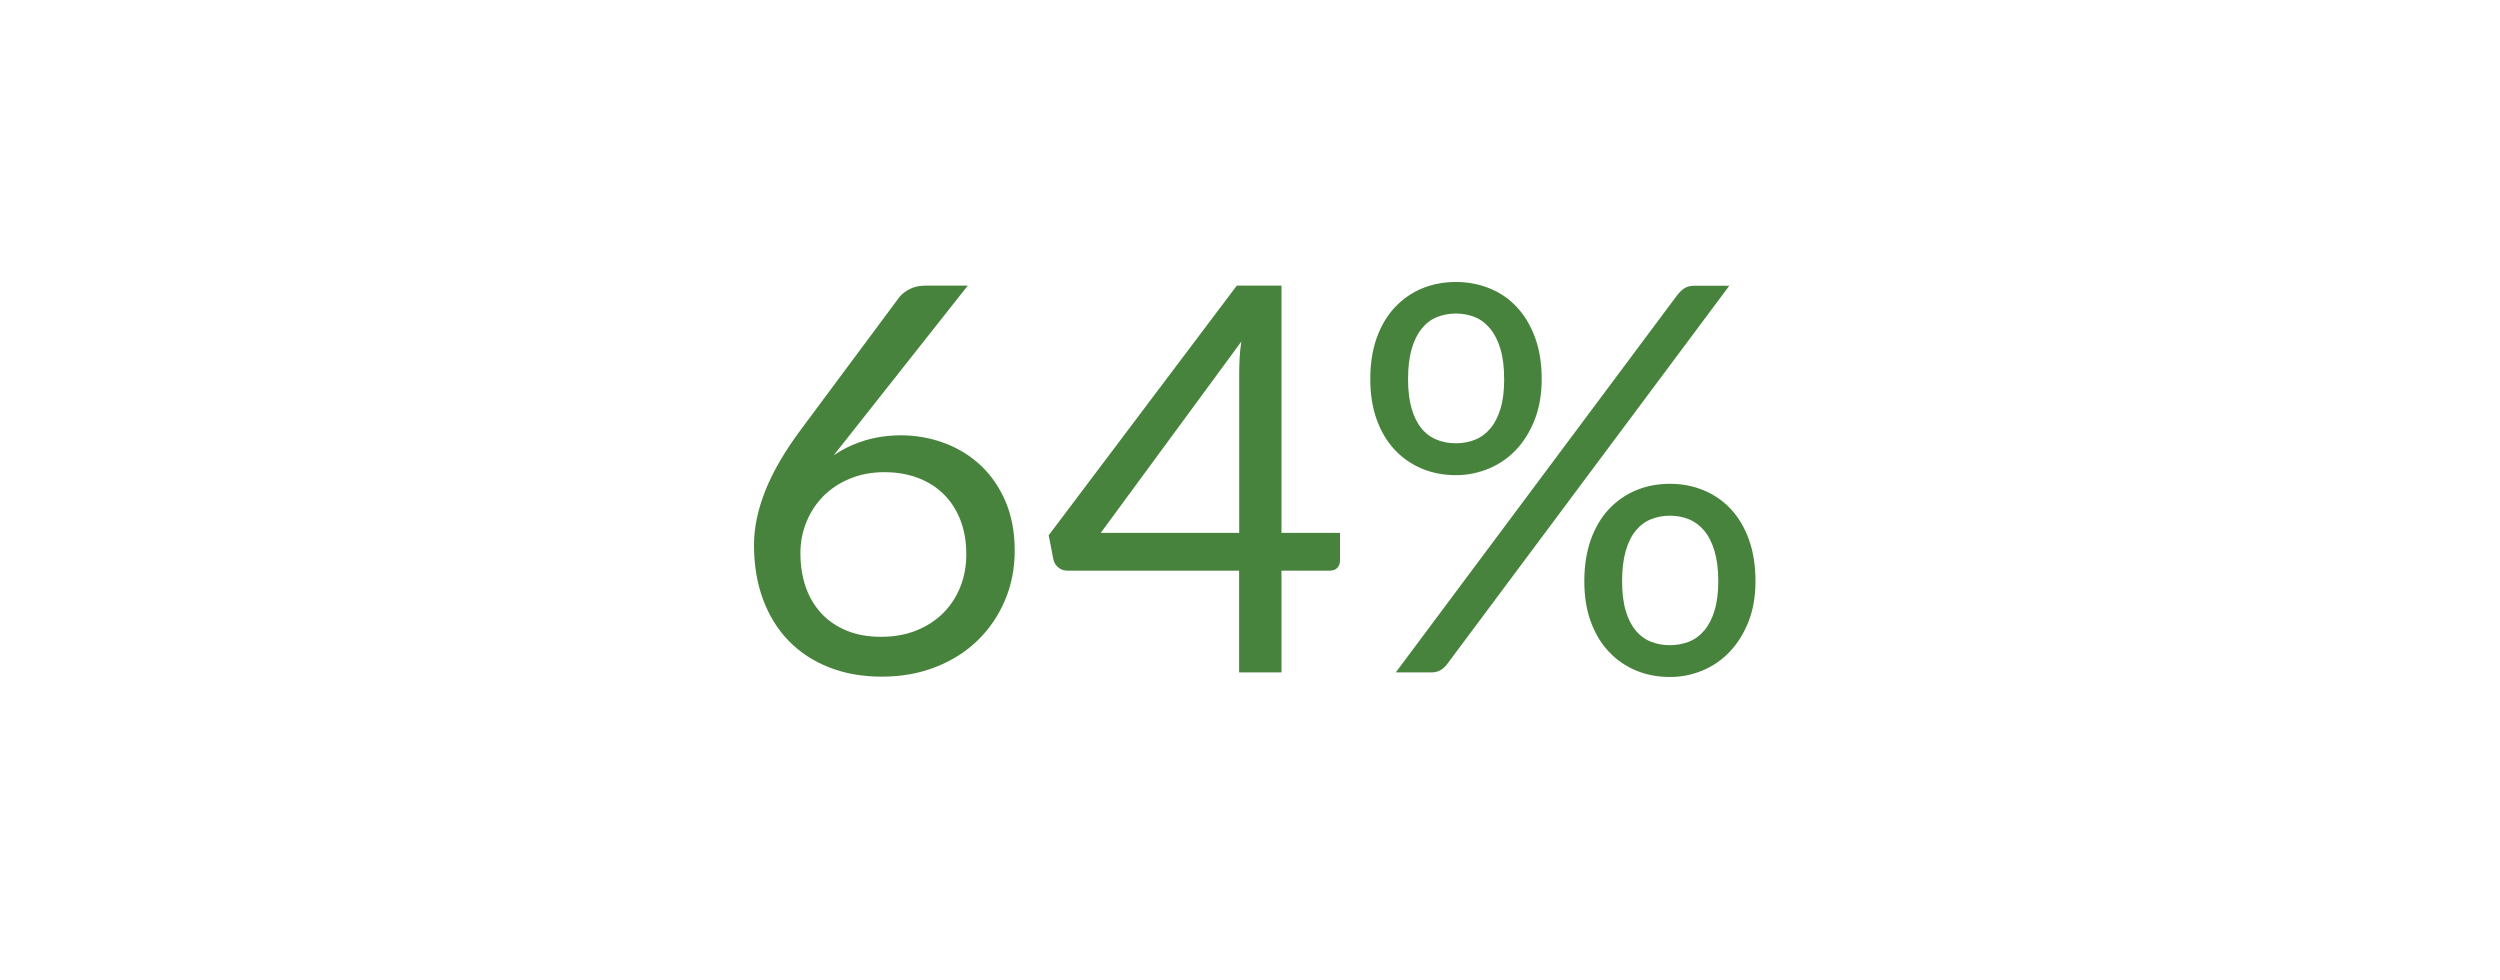 <?xml version="1.0" encoding="utf-8"?>
<!-- Generator: Adobe Illustrator 26.0.3, SVG Export Plug-In . SVG Version: 6.00 Build 0)  -->
<svg version="1.1" id="Layer_1" xmlns="http://www.w3.org/2000/svg" xmlns:xlink="http://www.w3.org/1999/xlink" x="0px" y="0px"
	 viewBox="0 0 301 118" style="enable-background:new 0 0 301 118;" xml:space="preserve">
<style type="text/css">
	.st0{fill:#48833D;}
	.st1{fill:#8E999B;}
	.st2{fill:#E1E2E3;}
	.st3{fill:#7C7D80;}
	.st4{fill:#C7C8CA;}
	.st5{fill:#474749;}
	.st6{fill:#ACAEB1;}
	.st7{fill:#636466;}
	.st8{fill:#939598;}
	.st9{fill:#81D2E7;}
	.st10{fill:#E8ECEA;}
	.st11{fill:#036990;}
	.st12{fill:#B5C6D0;}
	.st13{fill:#076B91;}
	.st14{fill:#9FB974;}
	.st15{fill:#FFFFFF;}
	.st16{fill:#82D2E7;}
	.st17{fill:#759DAE;}
</style>
<g>
	<path class="st0" d="M206.42,73.55c-0.3,0.97-0.72,1.77-1.25,2.39c-0.53,0.62-1.15,1.06-1.85,1.33c-0.7,0.27-1.46,0.41-2.26,0.41
		c-0.8,0-1.55-0.13-2.26-0.41c-0.7-0.27-1.32-0.71-1.84-1.33s-0.93-1.41-1.22-2.39c-0.29-0.97-0.44-2.17-0.44-3.57
		c0-1.43,0.15-2.65,0.44-3.66c0.29-1.01,0.7-1.82,1.22-2.45c0.52-0.63,1.13-1.08,1.84-1.36c0.7-0.28,1.46-0.42,2.26-0.42
		c0.8,0,1.55,0.14,2.26,0.42c0.7,0.28,1.32,0.74,1.85,1.36c0.53,0.63,0.95,1.45,1.25,2.45c0.3,1.01,0.46,2.23,0.46,3.66
		C206.88,71.38,206.72,72.57,206.42,73.55z M210.58,64.99c-0.52-1.46-1.25-2.69-2.18-3.69c-0.93-1-2.03-1.75-3.28-2.27
		c-1.26-0.52-2.61-0.78-4.06-0.78c-1.47,0-2.83,0.26-4.08,0.78s-2.33,1.28-3.27,2.27c-0.93,1-1.66,2.23-2.18,3.69
		c-0.52,1.46-0.78,3.12-0.78,4.99c0,1.82,0.26,3.44,0.78,4.87c0.52,1.43,1.25,2.64,2.18,3.62c0.93,0.99,2.02,1.74,3.27,2.26
		s2.6,0.78,4.08,0.78c1.36,0,2.67-0.26,3.92-0.78c1.25-0.52,2.34-1.27,3.28-2.26c0.94-0.99,1.69-2.19,2.26-3.62
		c0.56-1.43,0.84-3.05,0.84-4.87C211.36,68.11,211.1,66.45,210.58,64.99z M168.05,80.96h4.29c0.41,0,0.77-0.09,1.07-0.26
		c0.3-0.17,0.56-0.4,0.78-0.68l34.02-45.62h-4.16c-0.52,0-0.94,0.1-1.25,0.31c-0.31,0.21-0.61,0.49-0.89,0.86L168.05,80.96z
		 M180.65,49.23c-0.3,0.99-0.72,1.79-1.25,2.4c-0.53,0.62-1.15,1.06-1.85,1.33c-0.7,0.27-1.46,0.41-2.26,0.41
		c-0.8,0-1.55-0.13-2.26-0.41c-0.7-0.27-1.32-0.71-1.84-1.33c-0.52-0.62-0.93-1.42-1.22-2.4s-0.44-2.18-0.44-3.59
		c0-1.43,0.15-2.64,0.44-3.64c0.29-1,0.7-1.81,1.22-2.45c0.52-0.64,1.13-1.1,1.84-1.38c0.7-0.28,1.46-0.42,2.26-0.42
		c0.8,0,1.55,0.14,2.26,0.42c0.7,0.28,1.32,0.74,1.85,1.38c0.53,0.64,0.95,1.46,1.25,2.45c0.3,1,0.45,2.21,0.45,3.64
		C181.11,47.05,180.96,48.24,180.65,49.23z M184.83,40.67c-0.53-1.45-1.26-2.68-2.18-3.67c-0.92-1-2.01-1.75-3.28-2.27
		c-1.27-0.52-2.63-0.78-4.08-0.78c-1.47,0-2.83,0.26-4.08,0.78c-1.25,0.52-2.33,1.28-3.27,2.27c-0.93,1-1.66,2.22-2.18,3.67
		c-0.52,1.45-0.78,3.11-0.78,4.97c0,1.82,0.26,3.45,0.78,4.89c0.52,1.44,1.25,2.65,2.18,3.64c0.93,0.99,2.02,1.74,3.27,2.26
		c1.25,0.52,2.6,0.78,4.08,0.78c1.36,0,2.67-0.26,3.93-0.78c1.26-0.52,2.36-1.27,3.3-2.26s1.69-2.2,2.26-3.64
		c0.56-1.44,0.84-3.07,0.84-4.89C185.62,43.77,185.36,42.12,184.83,40.67z M149.2,64.16h-16.67l16.93-23.04
		c-0.11,0.69-0.18,1.36-0.21,2.01c-0.03,0.65-0.05,1.26-0.05,1.82V64.16z M154.3,34.39h-5.39l-22.65,30.06l0.58,2.96
		c0.09,0.37,0.29,0.68,0.6,0.93c0.31,0.25,0.69,0.37,1.12,0.37h20.63v12.25h5.1V68.71h5.78c0.43,0,0.75-0.12,0.96-0.36
		c0.21-0.24,0.31-0.53,0.31-0.88v-3.31h-7.05V34.39z M97.07,62.91c0.47-1.18,1.14-2.22,2.01-3.12c0.88-0.9,1.94-1.61,3.2-2.14
		c1.26-0.53,2.66-0.8,4.22-0.8c1.45,0,2.78,0.23,4,0.68c1.21,0.46,2.25,1.11,3.12,1.97c0.87,0.86,1.54,1.9,2.01,3.12
		c0.48,1.22,0.71,2.59,0.71,4.11c0,1.43-0.24,2.75-0.73,3.96c-0.49,1.21-1.18,2.26-2.08,3.15c-0.9,0.89-1.98,1.58-3.23,2.08
		s-2.66,0.75-4.22,0.75c-1.54,0-2.91-0.24-4.11-0.73s-2.22-1.17-3.05-2.06c-0.83-0.89-1.47-1.95-1.9-3.18
		c-0.43-1.24-0.65-2.6-0.65-4.09C96.37,65.32,96.6,64.09,97.07,62.91z M104.04,53.06c-1.34,0.42-2.57,1.01-3.67,1.77l16.15-20.44
		h-5.13c-0.69,0-1.31,0.14-1.85,0.41c-0.54,0.27-0.96,0.6-1.27,0.99L96.46,51.68c-1.97,2.64-3.41,5.11-4.32,7.41
		c-0.91,2.3-1.36,4.46-1.36,6.5c0,2.43,0.36,4.62,1.09,6.58c0.73,1.96,1.76,3.63,3.1,5s2.96,2.44,4.86,3.18
		c1.9,0.75,4.01,1.12,6.35,1.12c2.36,0,4.53-0.39,6.5-1.17c1.97-0.78,3.66-1.85,5.05-3.22c1.4-1.36,2.49-2.97,3.27-4.81
		c0.78-1.84,1.17-3.83,1.17-5.98c0-2.21-0.37-4.18-1.1-5.9c-0.74-1.72-1.73-3.17-2.99-4.35c-1.26-1.18-2.72-2.08-4.39-2.7
		c-1.67-0.62-3.43-0.93-5.3-0.93C106.83,52.43,105.38,52.64,104.04,53.06z"/>
</g>
</svg>

